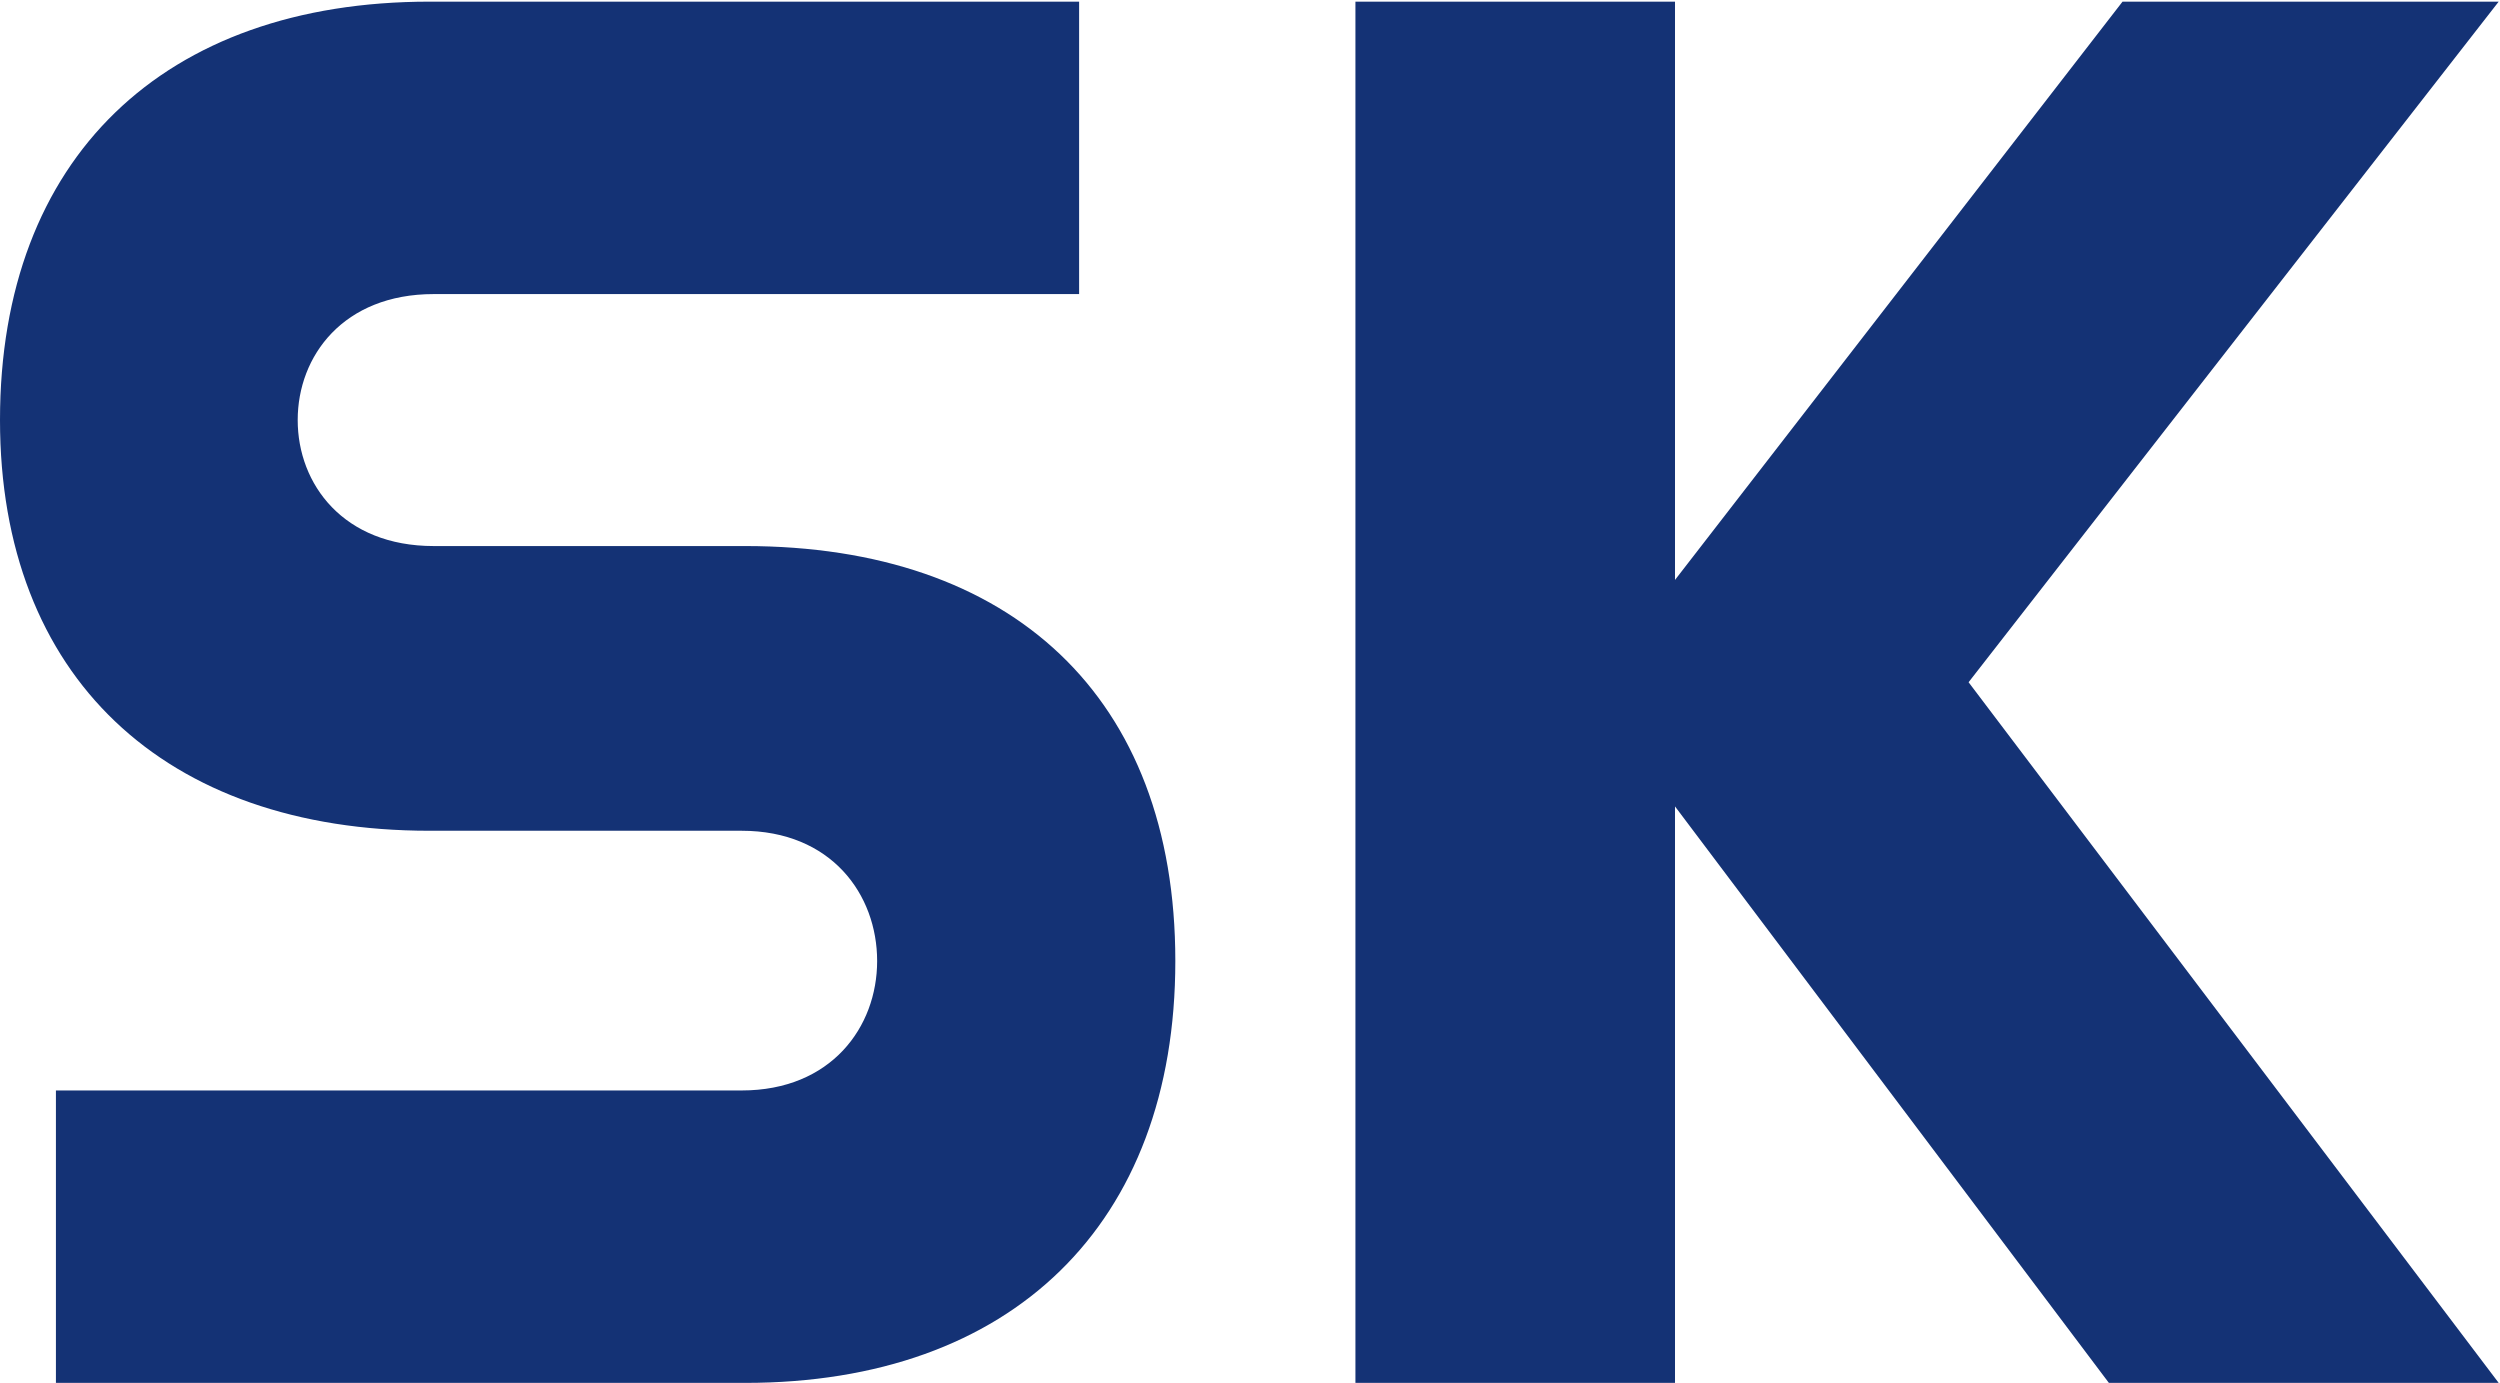 <svg version="1.2" xmlns="http://www.w3.org/2000/svg" viewBox="0 0 1520 841" width="1520" height="841">
	<title>SKA-B</title>
	<style>
		.s0 { fill: #143275 } 
	</style>
	<path id="Layer" fill-rule="evenodd" class="s0" d="m453 332c161.9 0 261.6 91.4 261.6 252.3 0 160.4-99.7 256.5-261.6 256.5h-419v-177.8h416.9c54.5 0 82.4-38.6 82.4-78.7 0-40.5-27.9-79.2-82.4-79.2h-189.7c-161.5 0-261.2-93.9-261.2-249.7 0-159.4 99.7-254.4 261.2-254.4h394.9v177.8h-392.4c-54.9 0-82.7 37.6-82.7 76.6 0 39 27.8 76.6 82.7 76.6zm837.5-331h228.7l-322.3 413.8 322.3 426h-237l-263.8-350.5v350.5h-194.3v-839.8h194.3v351.6z"/>
</svg>